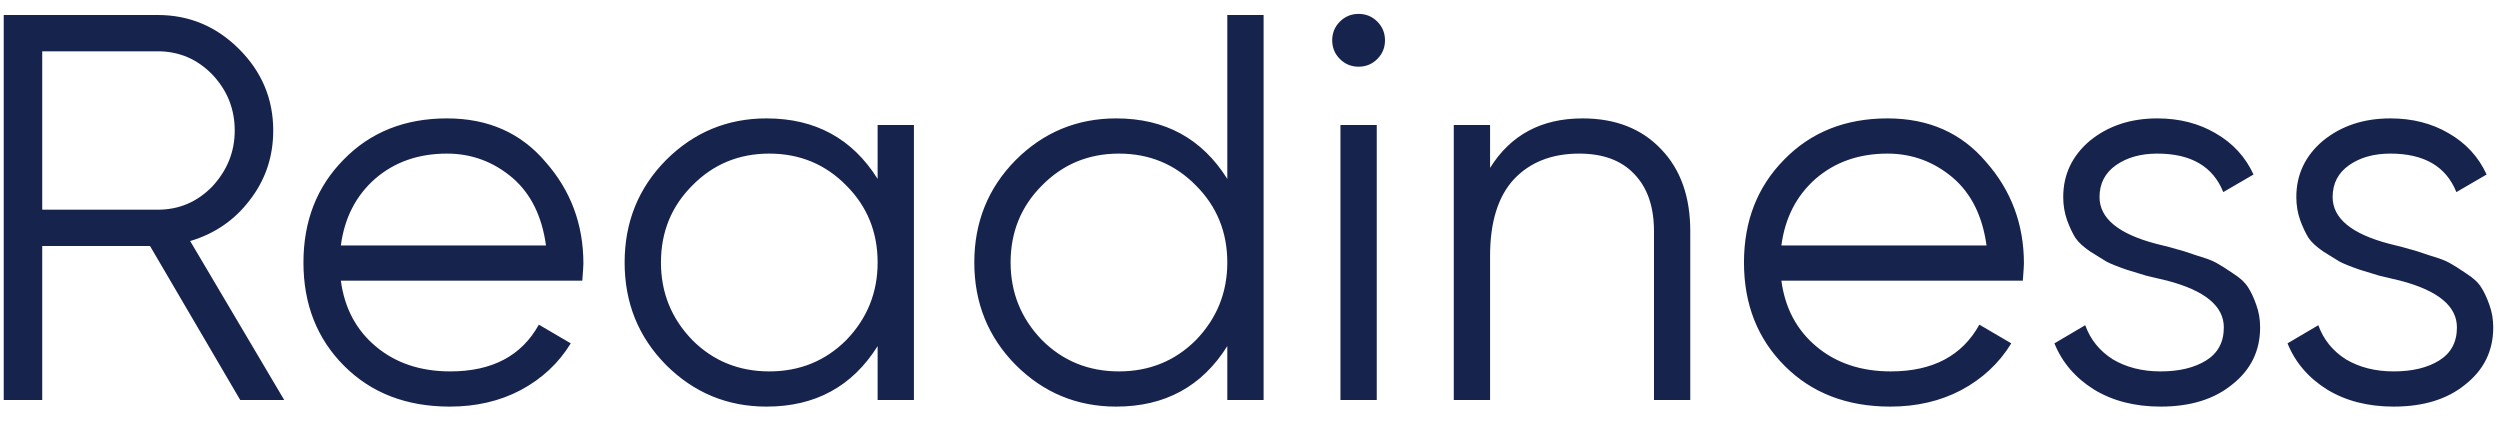 <svg width="100" height="17" viewBox="0 0 100 17" fill="none" xmlns="http://www.w3.org/2000/svg">
<path d="M11.369 16H9.609L6.001 9.84H1.689V16H0.149V0.6H6.309C7.57 0.6 8.655 1.055 9.565 1.964C10.474 2.873 10.929 3.959 10.929 5.22C10.929 6.276 10.613 7.207 9.983 8.014C9.381 8.806 8.589 9.349 7.607 9.642L11.369 16ZM6.309 2.052H1.689V8.388H6.309C7.159 8.388 7.885 8.08 8.487 7.464C9.088 6.819 9.389 6.071 9.389 5.22C9.389 4.355 9.088 3.607 8.487 2.976C7.885 2.36 7.159 2.052 6.309 2.052ZM17.88 4.736C19.523 4.736 20.835 5.315 21.818 6.474C22.83 7.618 23.336 8.975 23.336 10.544C23.336 10.617 23.321 10.845 23.292 11.226H13.634C13.78 12.326 14.25 13.206 15.042 13.866C15.834 14.526 16.824 14.856 18.012 14.856C19.684 14.856 20.864 14.233 21.554 12.986L22.83 13.734C22.346 14.526 21.678 15.149 20.828 15.604C19.992 16.044 19.046 16.264 17.99 16.264C16.259 16.264 14.851 15.721 13.766 14.636C12.681 13.551 12.138 12.172 12.138 10.5C12.138 8.843 12.673 7.471 13.744 6.386C14.815 5.286 16.193 4.736 17.88 4.736ZM17.88 6.144C16.736 6.144 15.775 6.481 14.998 7.156C14.235 7.831 13.78 8.718 13.634 9.818H21.84C21.678 8.645 21.231 7.743 20.498 7.112C19.735 6.467 18.863 6.144 17.88 6.144ZM35.105 7.156V5H36.557V16H35.105V13.844C34.093 15.457 32.612 16.264 30.662 16.264C29.092 16.264 27.75 15.707 26.636 14.592C25.535 13.477 24.985 12.113 24.985 10.5C24.985 8.887 25.535 7.523 26.636 6.408C27.75 5.293 29.092 4.736 30.662 4.736C32.612 4.736 34.093 5.543 35.105 7.156ZM27.692 13.602C28.527 14.438 29.554 14.856 30.771 14.856C31.989 14.856 33.016 14.438 33.852 13.602C34.688 12.737 35.105 11.703 35.105 10.5C35.105 9.283 34.688 8.256 33.852 7.42C33.016 6.569 31.989 6.144 30.771 6.144C29.554 6.144 28.527 6.569 27.692 7.42C26.855 8.256 26.438 9.283 26.438 10.5C26.438 11.703 26.855 12.737 27.692 13.602ZM49.092 7.156V0.6H50.544V16H49.092V13.844C48.08 15.457 46.599 16.264 44.648 16.264C43.078 16.264 41.736 15.707 40.622 14.592C39.522 13.477 38.972 12.113 38.972 10.5C38.972 8.887 39.522 7.523 40.622 6.408C41.736 5.293 43.078 4.736 44.648 4.736C46.599 4.736 48.08 5.543 49.092 7.156ZM41.678 13.602C42.514 14.438 43.541 14.856 44.758 14.856C45.975 14.856 47.002 14.438 47.838 13.602C48.674 12.737 49.092 11.703 49.092 10.5C49.092 9.283 48.674 8.256 47.838 7.42C47.002 6.569 45.975 6.144 44.758 6.144C43.541 6.144 42.514 6.569 41.678 7.42C40.842 8.256 40.424 9.283 40.424 10.5C40.424 11.703 40.842 12.737 41.678 13.602ZM55.4 1.612C55.4 1.905 55.297 2.155 55.092 2.36C54.887 2.565 54.638 2.668 54.344 2.668C54.051 2.668 53.801 2.565 53.596 2.36C53.391 2.155 53.288 1.905 53.288 1.612C53.288 1.319 53.391 1.069 53.596 0.864C53.801 0.659 54.051 0.556 54.344 0.556C54.638 0.556 54.887 0.659 55.092 0.864C55.297 1.069 55.4 1.319 55.4 1.612ZM55.07 16H53.618V5H55.07V16ZM63.299 4.736C64.619 4.736 65.668 5.147 66.445 5.968C67.223 6.775 67.611 7.867 67.611 9.246V16H66.159V9.246C66.159 8.263 65.895 7.501 65.367 6.958C64.854 6.415 64.121 6.144 63.167 6.144C62.067 6.144 61.195 6.489 60.549 7.178C59.919 7.867 59.603 8.887 59.603 10.236V16H58.151V5H59.603V6.716C60.425 5.396 61.657 4.736 63.299 4.736ZM75.501 4.736C77.144 4.736 78.456 5.315 79.439 6.474C80.451 7.618 80.957 8.975 80.957 10.544C80.957 10.617 80.942 10.845 80.913 11.226H71.255C71.402 12.326 71.871 13.206 72.663 13.866C73.455 14.526 74.445 14.856 75.633 14.856C77.305 14.856 78.486 14.233 79.175 12.986L80.451 13.734C79.967 14.526 79.3 15.149 78.449 15.604C77.613 16.044 76.667 16.264 75.611 16.264C73.88 16.264 72.472 15.721 71.387 14.636C70.302 13.551 69.759 12.172 69.759 10.5C69.759 8.843 70.294 7.471 71.365 6.386C72.436 5.286 73.814 4.736 75.501 4.736ZM75.501 6.144C74.357 6.144 73.396 6.481 72.619 7.156C71.856 7.831 71.402 8.718 71.255 9.818H79.461C79.3 8.645 78.852 7.743 78.119 7.112C77.356 6.467 76.484 6.144 75.501 6.144ZM83.981 7.882C83.981 8.733 84.736 9.356 86.247 9.752C86.672 9.855 86.951 9.928 87.083 9.972C87.215 10.001 87.472 10.082 87.853 10.214C88.249 10.331 88.52 10.434 88.667 10.522C88.828 10.61 89.048 10.749 89.327 10.94C89.606 11.116 89.803 11.299 89.921 11.49C90.038 11.666 90.148 11.901 90.251 12.194C90.353 12.473 90.405 12.773 90.405 13.096C90.405 14.035 90.031 14.797 89.283 15.384C88.564 15.971 87.611 16.264 86.423 16.264C85.396 16.264 84.509 16.037 83.761 15.582C83.013 15.113 82.485 14.497 82.177 13.734L83.409 13.008C83.614 13.58 83.981 14.035 84.509 14.372C85.052 14.695 85.689 14.856 86.423 14.856C87.171 14.856 87.779 14.709 88.249 14.416C88.718 14.123 88.953 13.683 88.953 13.096C88.953 12.245 88.198 11.622 86.687 11.226C86.261 11.123 85.983 11.057 85.851 11.028C85.719 10.984 85.455 10.903 85.059 10.786C84.677 10.654 84.406 10.544 84.245 10.456C84.098 10.368 83.885 10.236 83.607 10.06C83.328 9.869 83.13 9.686 83.013 9.51C82.895 9.319 82.785 9.085 82.683 8.806C82.58 8.513 82.529 8.205 82.529 7.882C82.529 6.987 82.881 6.239 83.585 5.638C84.318 5.037 85.22 4.736 86.291 4.736C87.171 4.736 87.948 4.934 88.623 5.33C89.312 5.726 89.818 6.276 90.141 6.98L88.931 7.684C88.52 6.657 87.64 6.144 86.291 6.144C85.631 6.144 85.081 6.298 84.641 6.606C84.201 6.914 83.981 7.339 83.981 7.882ZM93.305 7.882C93.305 8.733 94.06 9.356 95.571 9.752C95.996 9.855 96.275 9.928 96.407 9.972C96.539 10.001 96.796 10.082 97.177 10.214C97.573 10.331 97.844 10.434 97.991 10.522C98.152 10.61 98.372 10.749 98.651 10.94C98.93 11.116 99.128 11.299 99.245 11.49C99.362 11.666 99.472 11.901 99.575 12.194C99.678 12.473 99.729 12.773 99.729 13.096C99.729 14.035 99.355 14.797 98.607 15.384C97.888 15.971 96.935 16.264 95.747 16.264C94.72 16.264 93.833 16.037 93.085 15.582C92.337 15.113 91.809 14.497 91.501 13.734L92.733 13.008C92.938 13.58 93.305 14.035 93.833 14.372C94.376 14.695 95.014 14.856 95.747 14.856C96.495 14.856 97.104 14.709 97.573 14.416C98.042 14.123 98.277 13.683 98.277 13.096C98.277 12.245 97.522 11.622 96.011 11.226C95.586 11.123 95.307 11.057 95.175 11.028C95.043 10.984 94.779 10.903 94.383 10.786C94.002 10.654 93.73 10.544 93.569 10.456C93.422 10.368 93.21 10.236 92.931 10.06C92.652 9.869 92.454 9.686 92.337 9.51C92.22 9.319 92.11 9.085 92.007 8.806C91.904 8.513 91.853 8.205 91.853 7.882C91.853 6.987 92.205 6.239 92.909 5.638C93.642 5.037 94.544 4.736 95.615 4.736C96.495 4.736 97.272 4.934 97.947 5.33C98.636 5.726 99.142 6.276 99.465 6.98L98.255 7.684C97.844 6.657 96.964 6.144 95.615 6.144C94.955 6.144 94.405 6.298 93.965 6.606C93.525 6.914 93.305 7.339 93.305 7.882Z" fill="#16234D"/>
</svg>
